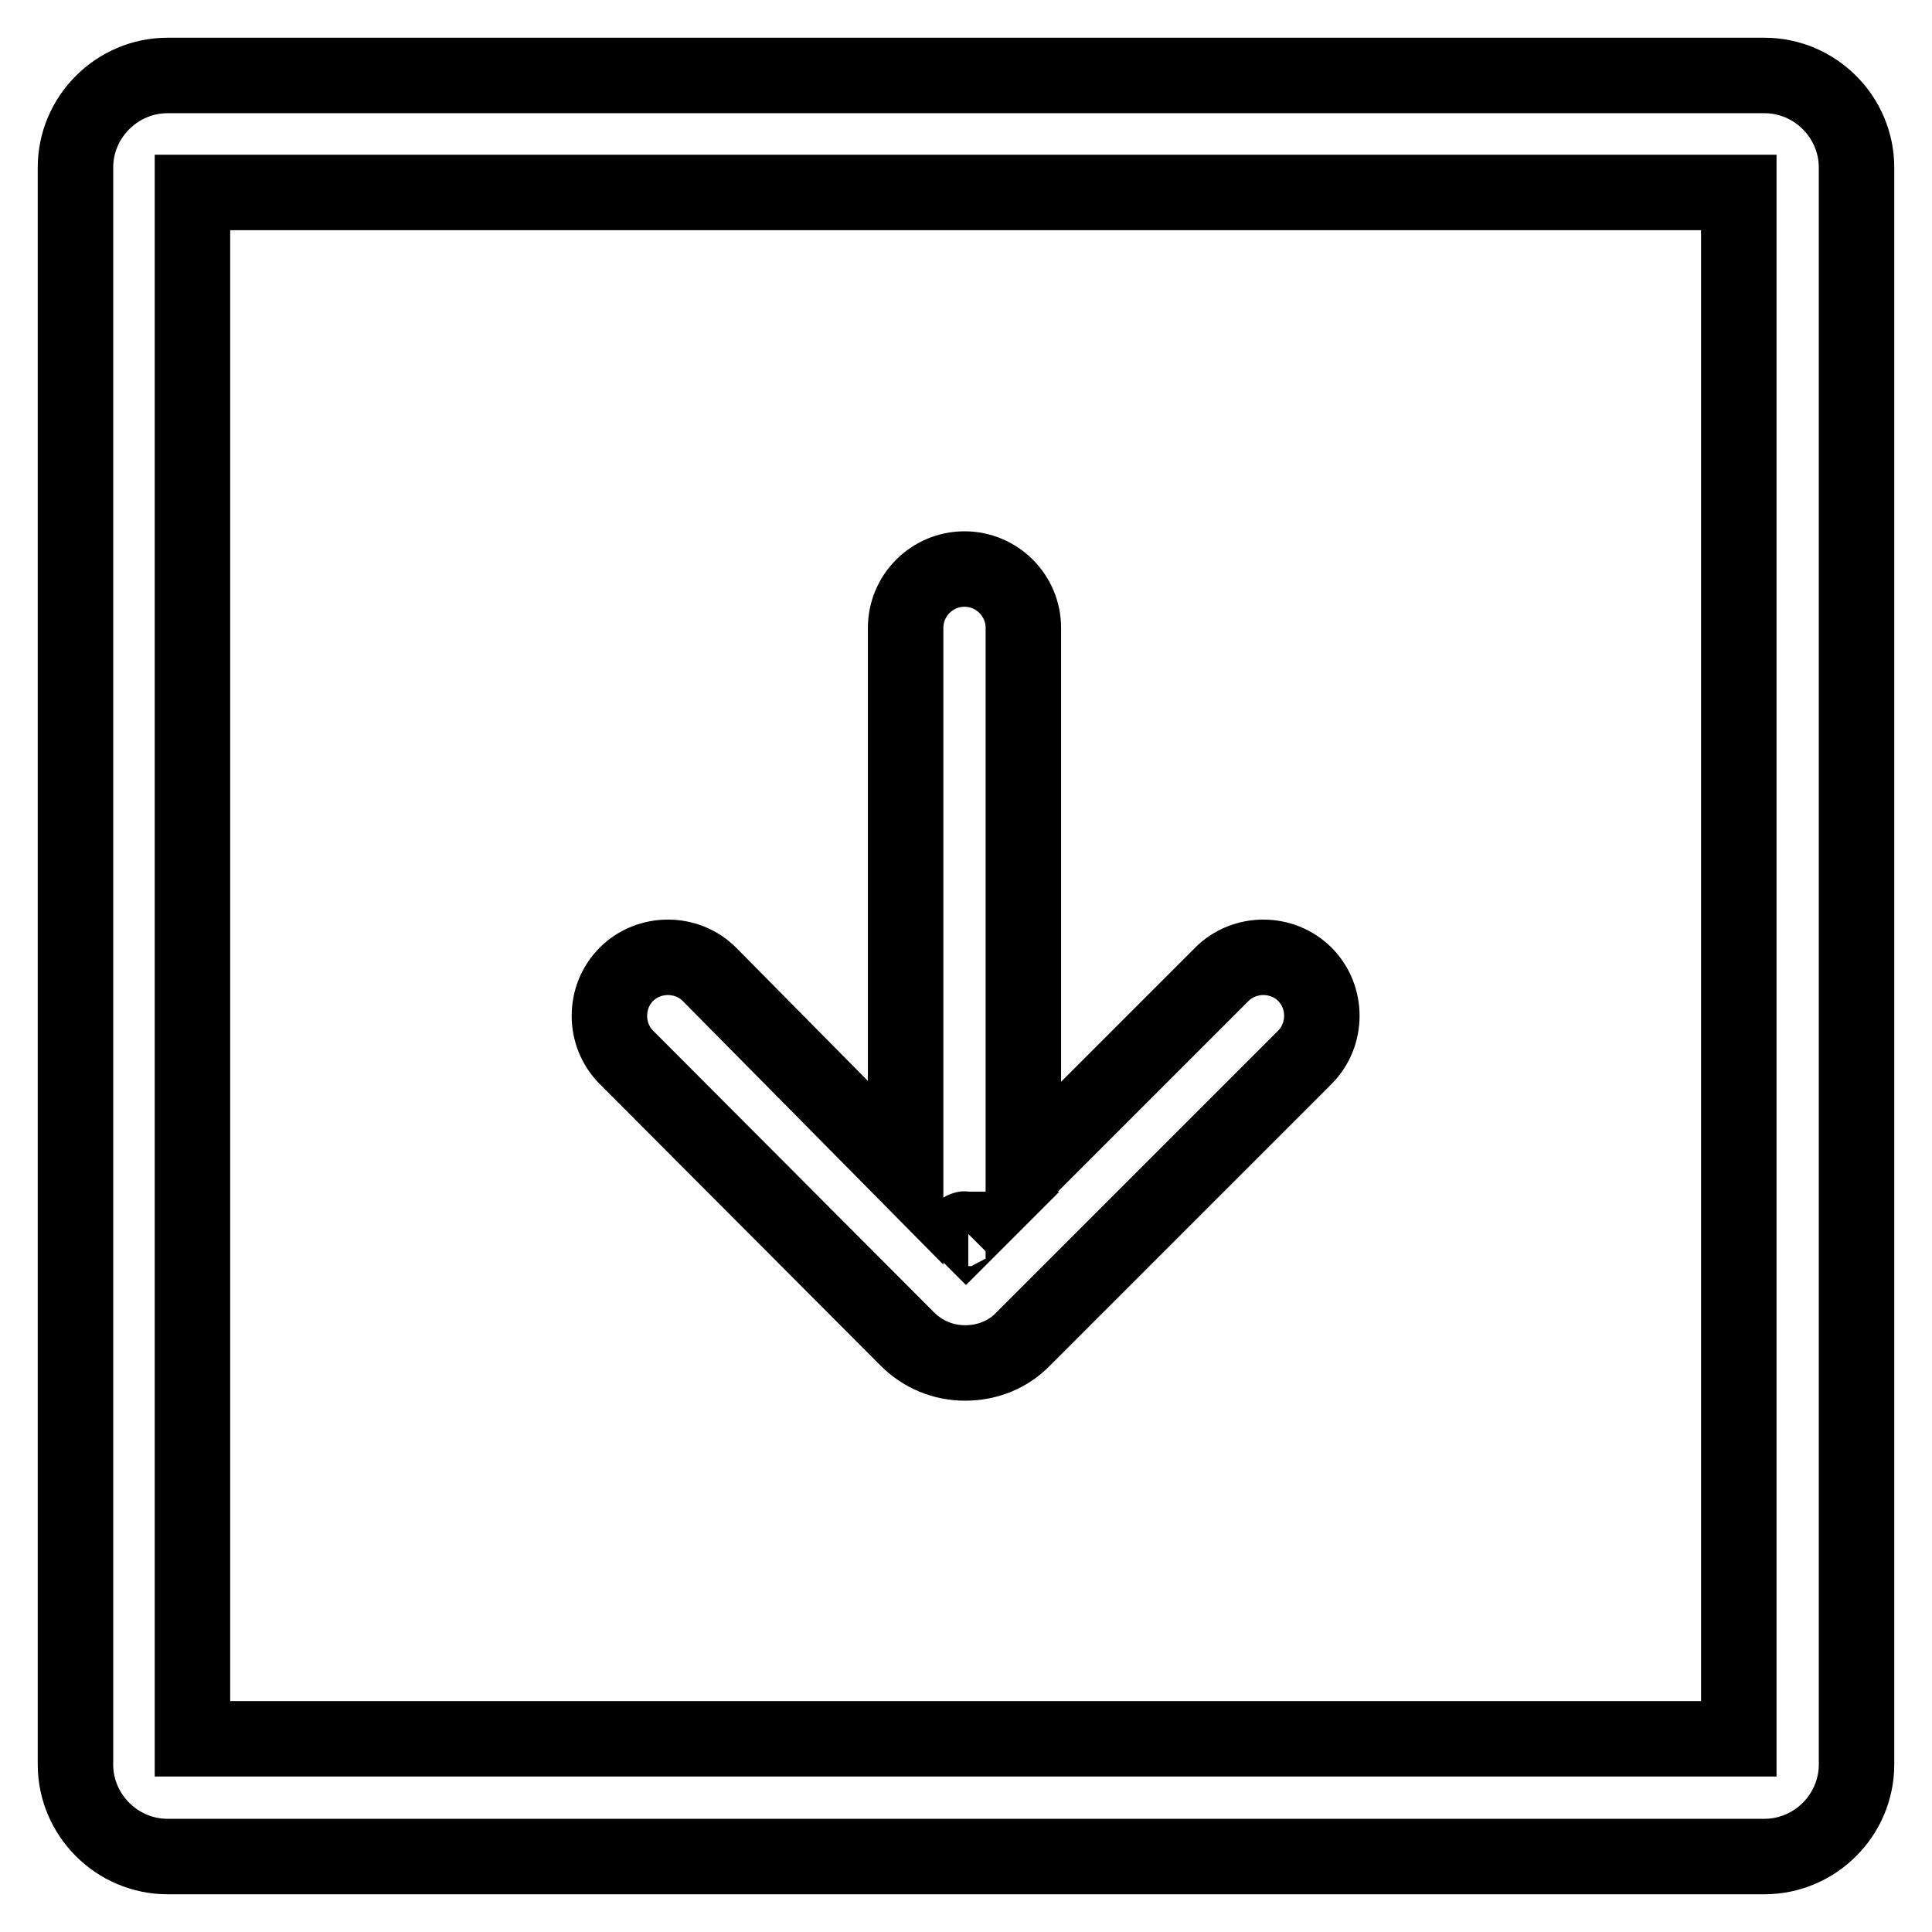 <?xml version="1.0" encoding="utf-8"?>
<!-- Svg Vector Icons : http://www.onlinewebfonts.com/icon -->
<!DOCTYPE svg PUBLIC "-//W3C//DTD SVG 1.1//EN" "http://www.w3.org/Graphics/SVG/1.1/DTD/svg11.dtd">
<svg version="1.1" xmlns="http://www.w3.org/2000/svg" xmlns:xlink="http://www.w3.org/1999/xlink" x="0px" y="0px" viewBox="0 0 256 256" enable-background="new 0 0 256 256" xml:space="preserve">
<g> <path stroke-width="10" fill-opacity="0" stroke="#000000"  d="M233.8,10H22.2C15.5,10,10,15.5,10,22.2v211.6c0,6.7,5.5,12.2,12.2,12.2h211.6c6.7,0,12.2-5.5,12.2-12.2 V22.2C246,15.5,240.5,10,233.8,10L233.8,10z M230.4,230.4H25.5V25.5h204.9V230.4L230.4,230.4z M120.2,177.4 c2.1,2.1,4.8,3.2,7.7,3.2s5.7-1.1,7.7-3.2l37.3-37.3c3-3,3-8,0-11c-3-3-8-3-11,0l-26.3,26.3c0-0.1,0-0.2,0-0.3V83.2 c0-4.3-3.5-7.8-7.8-7.8c-4.3,0-7.8,3.5-7.8,7.8v71.9c0,0.1,0,0.2,0,0.3L94,129.1c-3-3-8-3-11,0c-3,3-3,8,0,11L120.2,177.4 L120.2,177.4z M128,162.9c0.1,0,0.2,0,0.3,0l-0.3,0.3l-0.3-0.3C127.8,162.8,127.9,162.9,128,162.9z"/></g>
</svg>